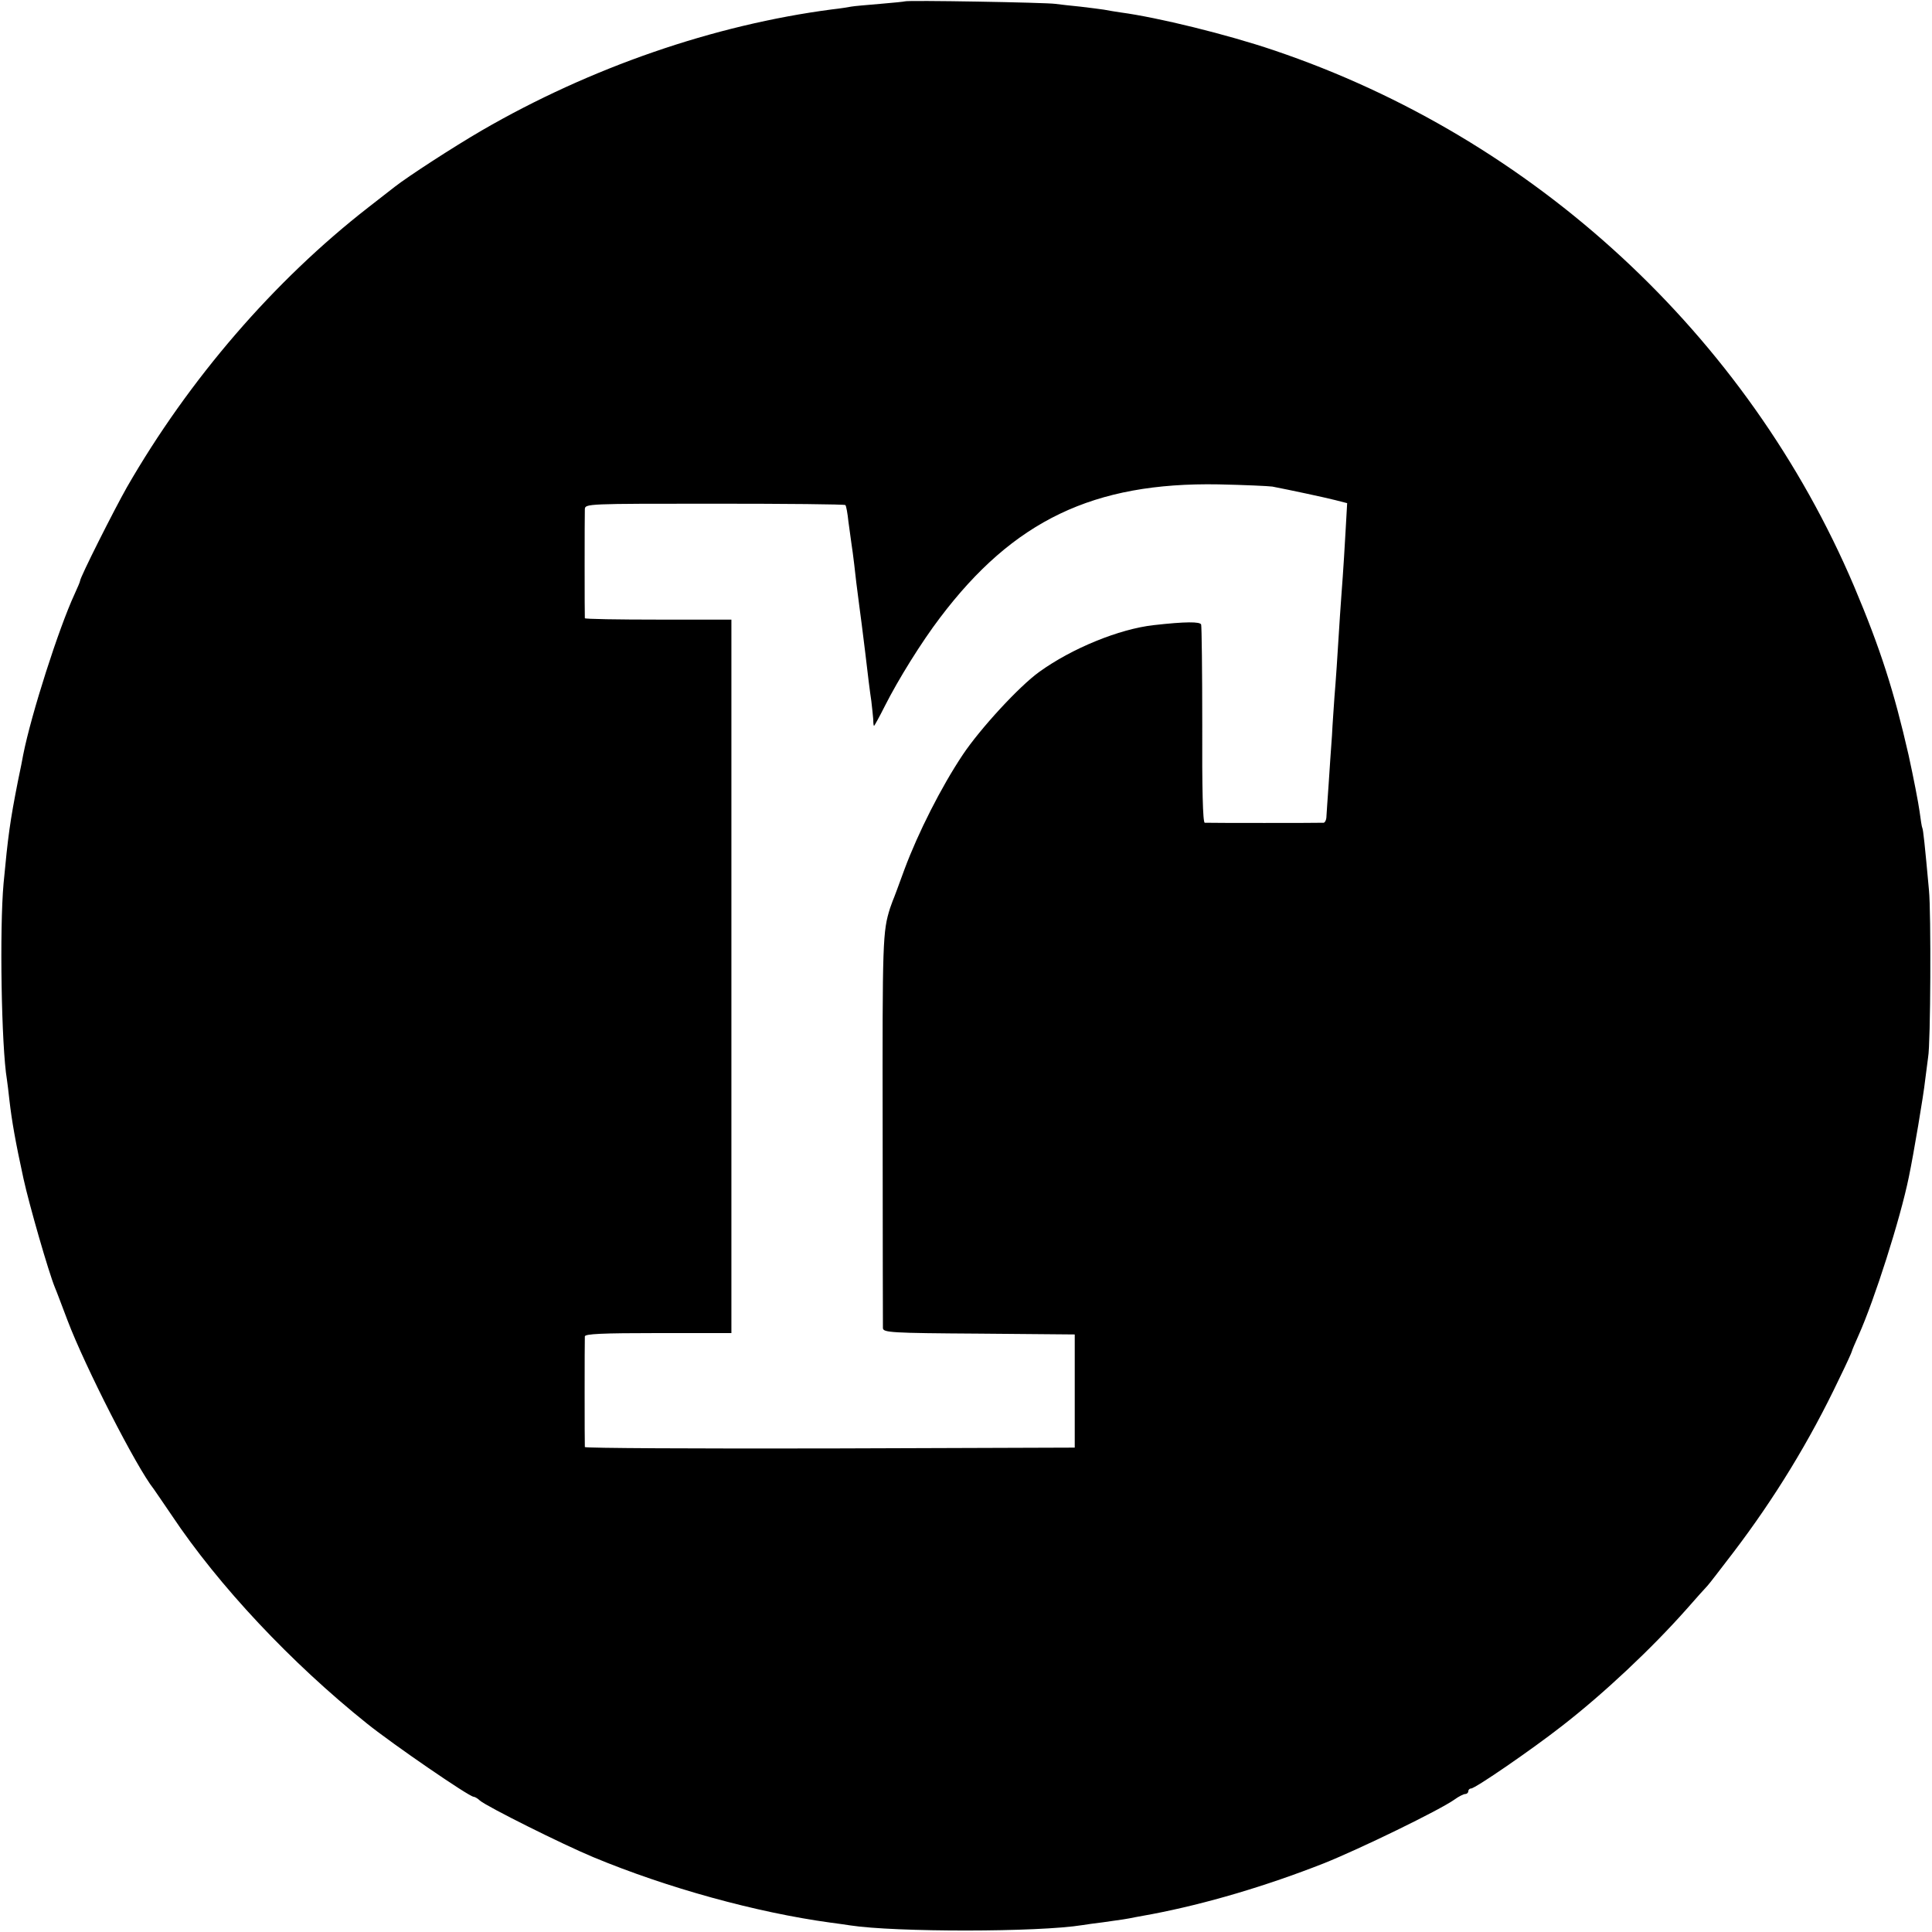 <?xml version="1.0" standalone="no"?>
<!DOCTYPE svg PUBLIC "-//W3C//DTD SVG 20010904//EN"
 "http://www.w3.org/TR/2001/REC-SVG-20010904/DTD/svg10.dtd">
<svg version="1.0" xmlns="http://www.w3.org/2000/svg"
 width="700pt" height="700pt" viewBox="0 0 700 700"
 preserveAspectRatio="xMidYMid meet">
<g transform="translate(0,700) scale(0.1,-0.1)"
fill="#000000" stroke="none">
<path d="M3278 6995 c-1 -1 -42 -5 -89 -9 -47 -4 -95 -8 -105 -10 -10 -2 -41
-7 -69 -10 -428 -56 -875 -210 -1270 -439 -103 -60 -265 -165 -315 -204 -8 -6
-51 -40 -95 -74 -342 -266 -650 -623 -875 -1014 -47 -83 -170 -327 -170 -340
0 -3 -9 -24 -20 -48 -57 -123 -157 -435 -186 -582 -2 -11 -10 -54 -19 -95 -29
-147 -36 -200 -52 -370 -15 -165 -8 -592 12 -711 2 -13 6 -46 9 -74 9 -78 22
-152 51 -285 21 -96 91 -339 114 -395 5 -11 25 -65 46 -120 63 -166 249 -531
312 -610 4 -6 34 -49 65 -95 170 -255 433 -535 708 -755 92 -74 370 -265 386
-265 4 0 15 -6 23 -14 26 -22 298 -158 411 -205 267 -111 589 -200 859 -237
25 -3 57 -8 71 -10 163 -25 682 -25 842 1 13 2 46 7 73 10 72 10 86 12 120 19
17 3 44 8 60 11 194 37 411 101 622 184 130 52 418 192 473 231 15 11 33 20
39 20 6 0 11 5 11 10 0 6 5 10 10 10 15 0 220 141 330 227 152 118 324 280
450 422 36 41 70 79 76 85 6 6 48 61 94 121 150 197 277 405 383 628 26 53 47
99 47 102 0 2 11 28 24 57 57 127 151 421 182 573 17 81 54 301 59 350 4 33 9
71 11 85 9 47 11 525 3 605 -15 165 -21 220 -24 225 -2 3 -6 30 -10 60 -4 30
-22 123 -40 205 -53 232 -102 385 -197 610 -387 911 -1160 1625 -2103 1943
-168 57 -420 119 -555 137 -19 3 -46 7 -60 10 -13 2 -52 7 -86 11 -33 3 -74 8
-90 10 -33 5 -540 14 -546 9z m1332 -1758 c62 -12 189 -39 228 -49 l43 -11 -6
-106 c-3 -58 -8 -131 -10 -161 -2 -30 -7 -93 -10 -140 -10 -162 -15 -235 -20
-295 -2 -33 -7 -96 -9 -140 -3 -44 -9 -123 -12 -175 -4 -52 -7 -105 -8 -117 0
-13 -5 -23 -10 -24 -13 -1 -417 -1 -431 0 -7 1 -10 125 -9 354 0 193 -2 357
-4 364 -3 11 -57 11 -172 -2 -125 -14 -296 -84 -414 -169 -74 -53 -216 -208
-278 -301 -78 -117 -161 -281 -211 -415 -19 -52 -38 -104 -43 -115 -4 -11 -8
-22 -9 -25 -27 -86 -28 -115 -27 -800 0 -388 1 -713 1 -722 1 -16 27 -18 348
-20 l347 -3 0 -205 0 -205 -887 -3 c-488 -1 -887 1 -888 5 -1 10 -1 384 0 401
1 9 61 12 266 12 l265 0 0 1293 0 1292 -265 0 c-146 0 -265 2 -266 5 -1 7 -1
370 0 395 1 20 7 20 470 20 258 0 472 -2 474 -5 3 -3 8 -30 11 -60 4 -30 9
-66 11 -80 2 -14 7 -47 10 -75 5 -48 9 -78 19 -155 3 -19 12 -93 21 -165 8
-71 18 -150 22 -175 3 -25 6 -55 7 -67 0 -13 1 -23 3 -23 1 0 19 32 39 72 49
97 133 232 200 320 266 352 556 491 1009 483 94 -2 181 -6 195 -8z"/>
</g>
</svg>
